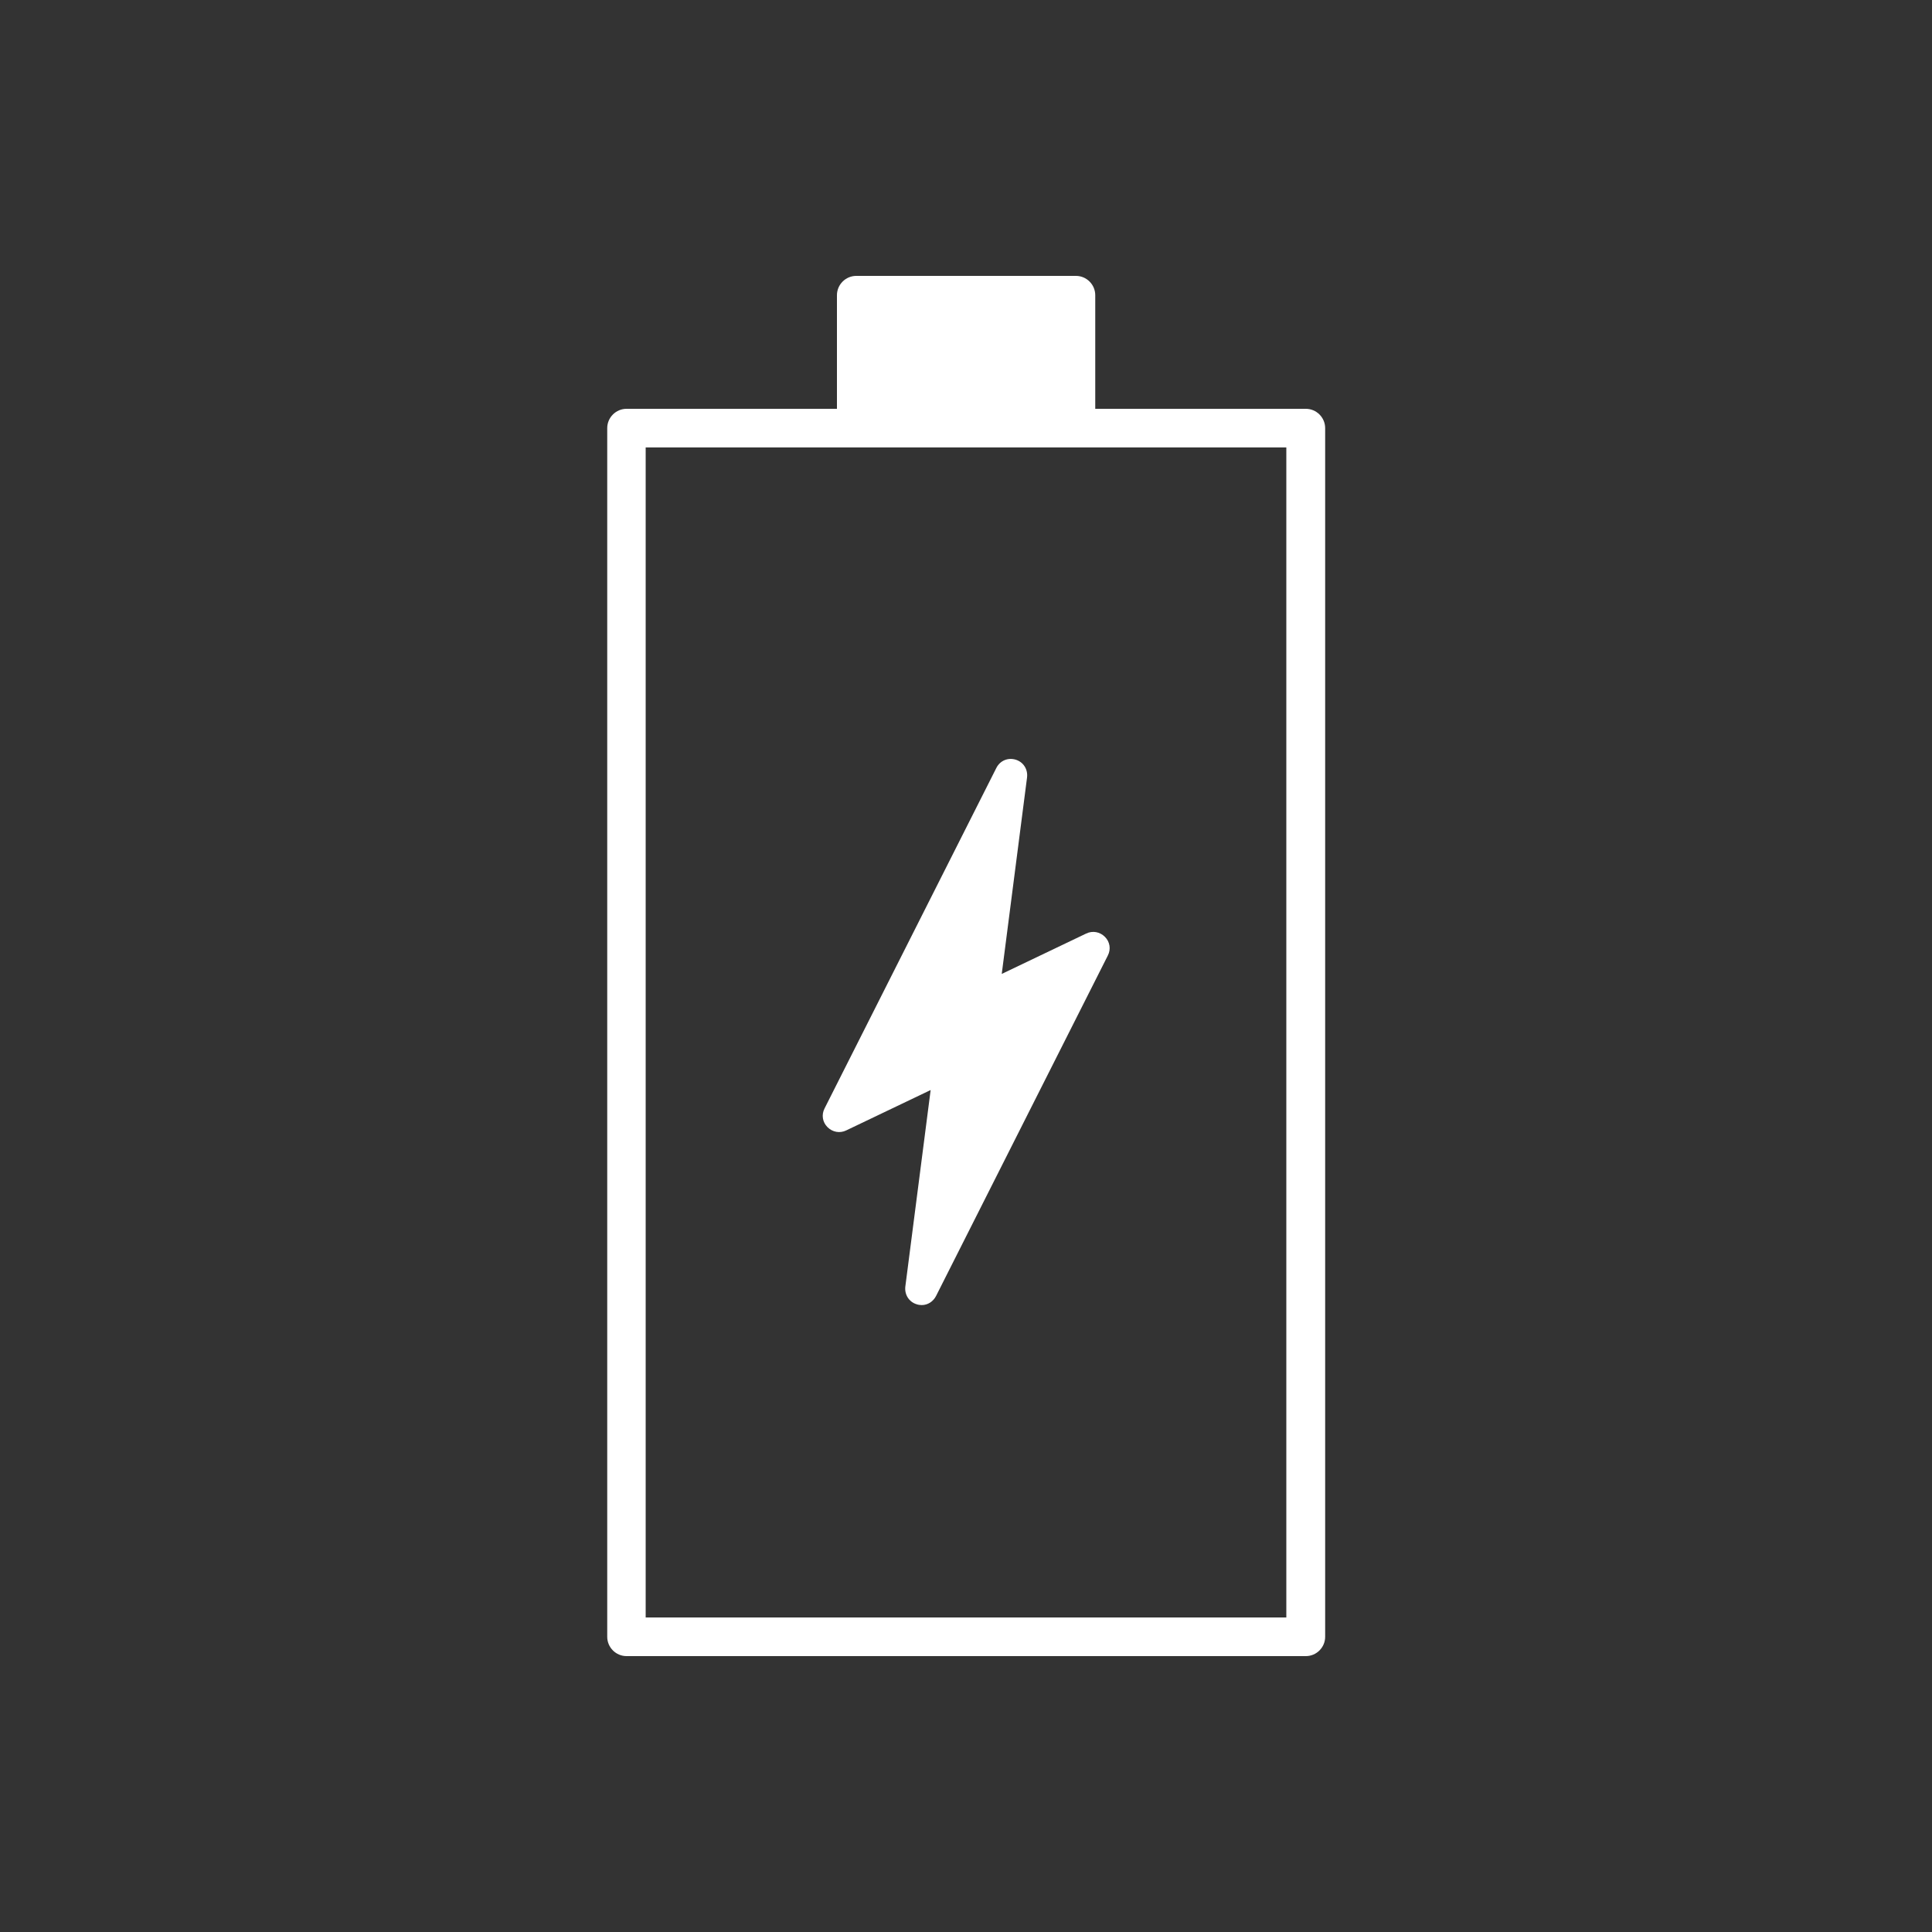 <svg xmlns="http://www.w3.org/2000/svg" viewBox="0 0 100 100">
  <rect x="0" y="0" width="100" height="100" fill="#333333" stroke="none"/>
  <path fill="#fff" d="M67.58,21.16h-10.89v-5.88c0-.55-.45-1-1-1h-11.37c-.55,0-1,.45-1,1v5.88h-10.89c-.55,0-1,.45-1,1v62.56c0,.55.45,1,1,1h35.16c.55,0,1-.45,1-1V22.16c0-.55-.45-1-1-1ZM66.58,83.72h-33.16V23.16h33.16v60.56ZM42.83,58.34c-.26-.26-.32-.64-.15-.97l8.89-17.62c.19-.38.6-.55,1-.43.4.12.64.5.59.92l-1.31,10.17,4.37-2.09c.33-.16.71-.09.97.17.26.26.32.64.15.97l-8.89,17.62c-.15.29-.43.47-.74.47-.08,0-.17-.01-.26-.04-.4-.12-.64-.5-.59-.92l1.31-10.17-4.37,2.09c-.33.16-.71.09-.97-.17Z"/>
</svg>